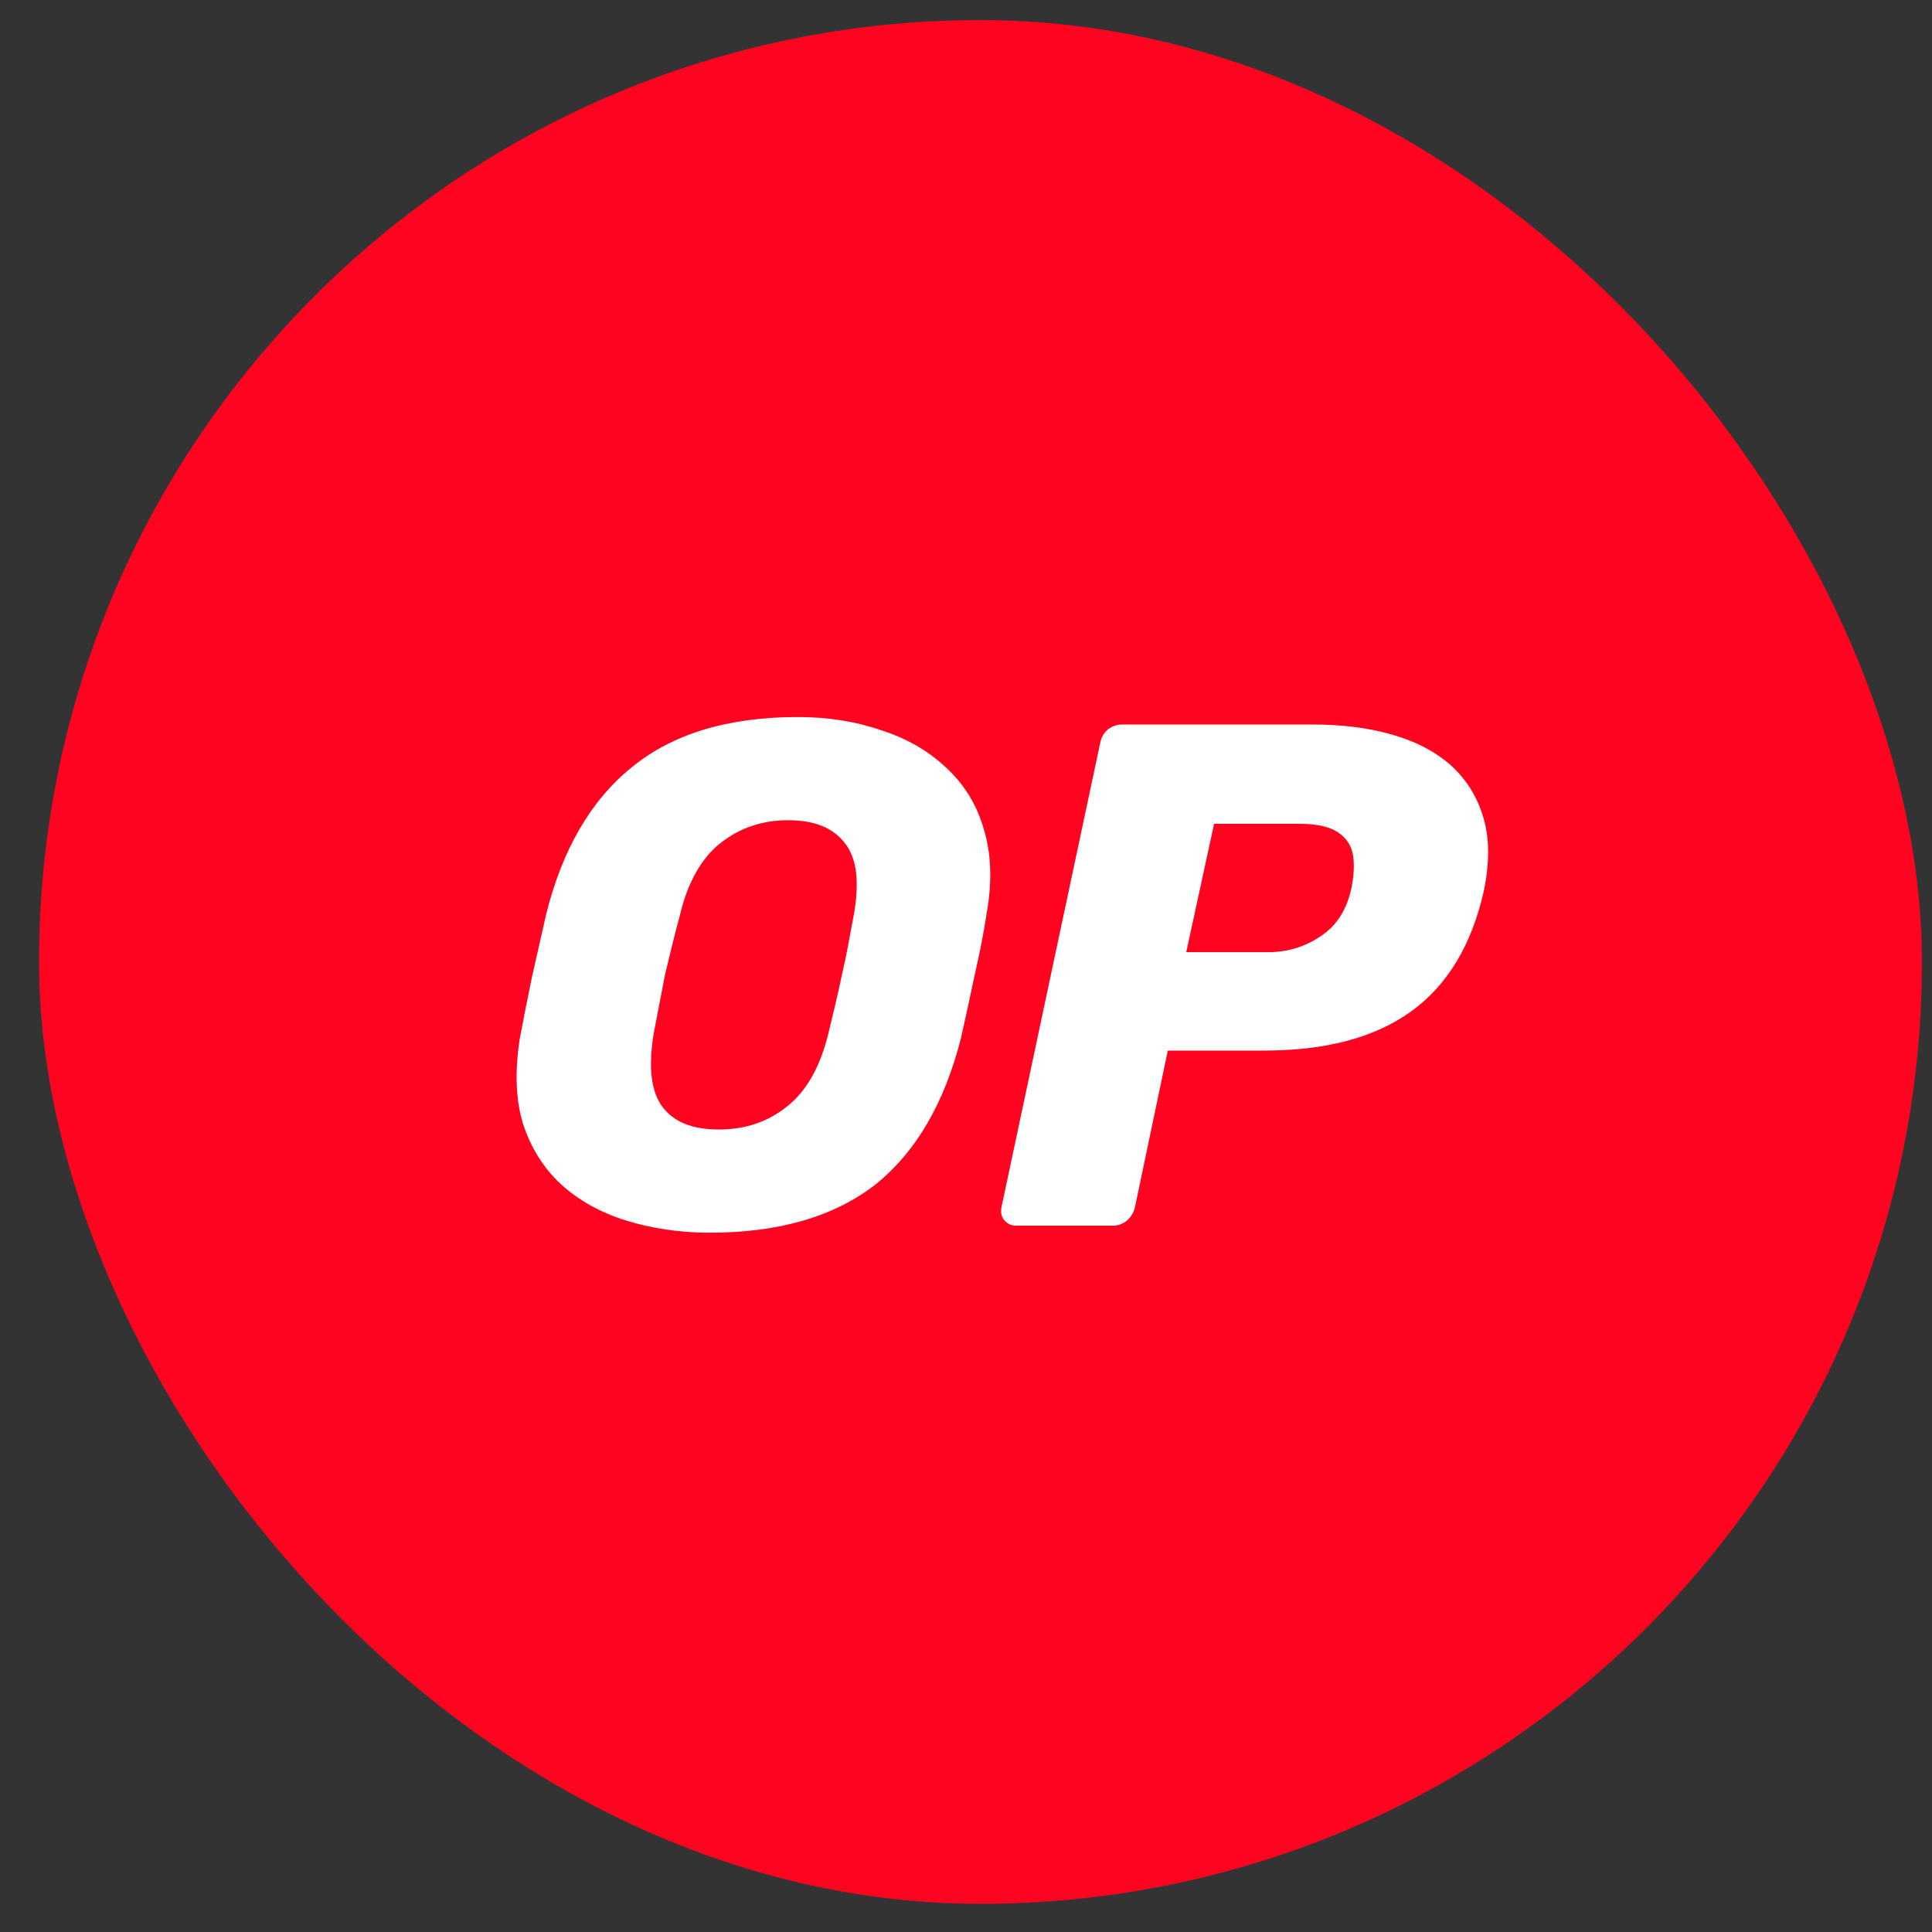 <svg width="22" height="22" viewBox="0 0 22 22" fill="none" xmlns="http://www.w3.org/2000/svg">
	<rect x="0" y="0" width="22" height="22" fill="#333333" stroke="none"/>
	<g clip-path="url(#clip0_2536_17742)">
		<g clip-path="url(#clip1_2536_17742)">
			<g clip-path="url(#clip2_2536_17742)">
				<path d="M21.895 0.229H0.445V21.678H21.895V0.229Z" fill="#FF0420"/>
				<mask id="mask0_2536_17742" style="mask-type:luminance" maskUnits="userSpaceOnUse" x="0" y="0" width="22" height="22">
					<path d="M21.895 0.229H0.445V21.678H21.895V0.229Z" fill="white"/>
				</mask>
				<g mask="url(#mask0_2536_17742)">
					<path d="M8.079 14.037C7.739 14.037 7.422 13.988 7.127 13.898C6.832 13.805 6.586 13.666 6.385 13.483C6.184 13.295 6.041 13.063 5.952 12.786C5.871 12.509 5.862 12.187 5.92 11.82C5.965 11.584 6.01 11.351 6.059 11.119C6.112 10.882 6.166 10.65 6.22 10.408C6.403 9.675 6.725 9.117 7.194 8.737C7.659 8.357 8.289 8.165 9.084 8.165C9.424 8.165 9.741 8.214 10.027 8.313C10.322 8.406 10.568 8.549 10.769 8.737C10.979 8.929 11.122 9.162 11.202 9.439C11.287 9.716 11.301 10.037 11.234 10.408C11.198 10.65 11.149 10.882 11.095 11.119C11.046 11.351 10.997 11.584 10.943 11.82C10.755 12.562 10.429 13.121 9.964 13.492C9.495 13.854 8.87 14.037 8.079 14.037ZM8.186 12.862C8.481 12.862 8.74 12.777 8.959 12.602C9.182 12.428 9.339 12.151 9.433 11.767C9.491 11.53 9.544 11.307 9.589 11.092C9.638 10.882 9.678 10.659 9.719 10.435C9.79 10.051 9.759 9.774 9.62 9.6C9.486 9.425 9.272 9.34 8.977 9.34C8.682 9.34 8.427 9.425 8.204 9.6C7.985 9.774 7.828 10.051 7.739 10.435C7.676 10.659 7.627 10.882 7.574 11.092C7.533 11.307 7.489 11.53 7.444 11.767C7.381 12.151 7.413 12.428 7.542 12.602C7.672 12.777 7.886 12.862 8.186 12.862ZM11.569 13.957C11.515 13.957 11.47 13.934 11.439 13.898C11.403 13.858 11.394 13.809 11.403 13.751L12.53 8.451C12.543 8.393 12.57 8.344 12.619 8.304C12.668 8.268 12.722 8.25 12.775 8.25H14.943C15.273 8.25 15.573 8.286 15.841 8.362C16.113 8.438 16.337 8.554 16.516 8.71C16.694 8.871 16.82 9.068 16.891 9.309C16.962 9.541 16.962 9.818 16.9 10.131C16.761 10.757 16.484 11.217 16.069 11.517C15.653 11.816 15.099 11.963 14.397 11.963H13.298L12.923 13.751C12.909 13.809 12.878 13.858 12.833 13.898C12.789 13.934 12.735 13.957 12.677 13.957H11.569ZM13.508 10.842H14.447C14.666 10.842 14.867 10.779 15.041 10.659C15.22 10.542 15.336 10.359 15.389 10.113C15.416 9.975 15.425 9.85 15.407 9.738C15.389 9.631 15.336 9.546 15.238 9.479C15.144 9.416 15.001 9.381 14.804 9.381H13.825L13.508 10.842Z" fill="white"/>
				</g>
			</g>
		</g>
	</g>
	<defs>
		<clipPath id="clip0_2536_17742">
			<rect x="0.445" y="0.229" width="21.44" height="21.45" rx="10.72" fill="white"/>
		</clipPath>
		<clipPath id="clip1_2536_17742">
			<rect width="21.44" height="21.45" fill="white" transform="translate(0.445 0.229)"/>
		</clipPath>
		<clipPath id="clip2_2536_17742">
			<rect width="21.45" height="21.45" fill="white" transform="translate(0.445 0.229)"/>
		</clipPath>
	</defs>
</svg>
